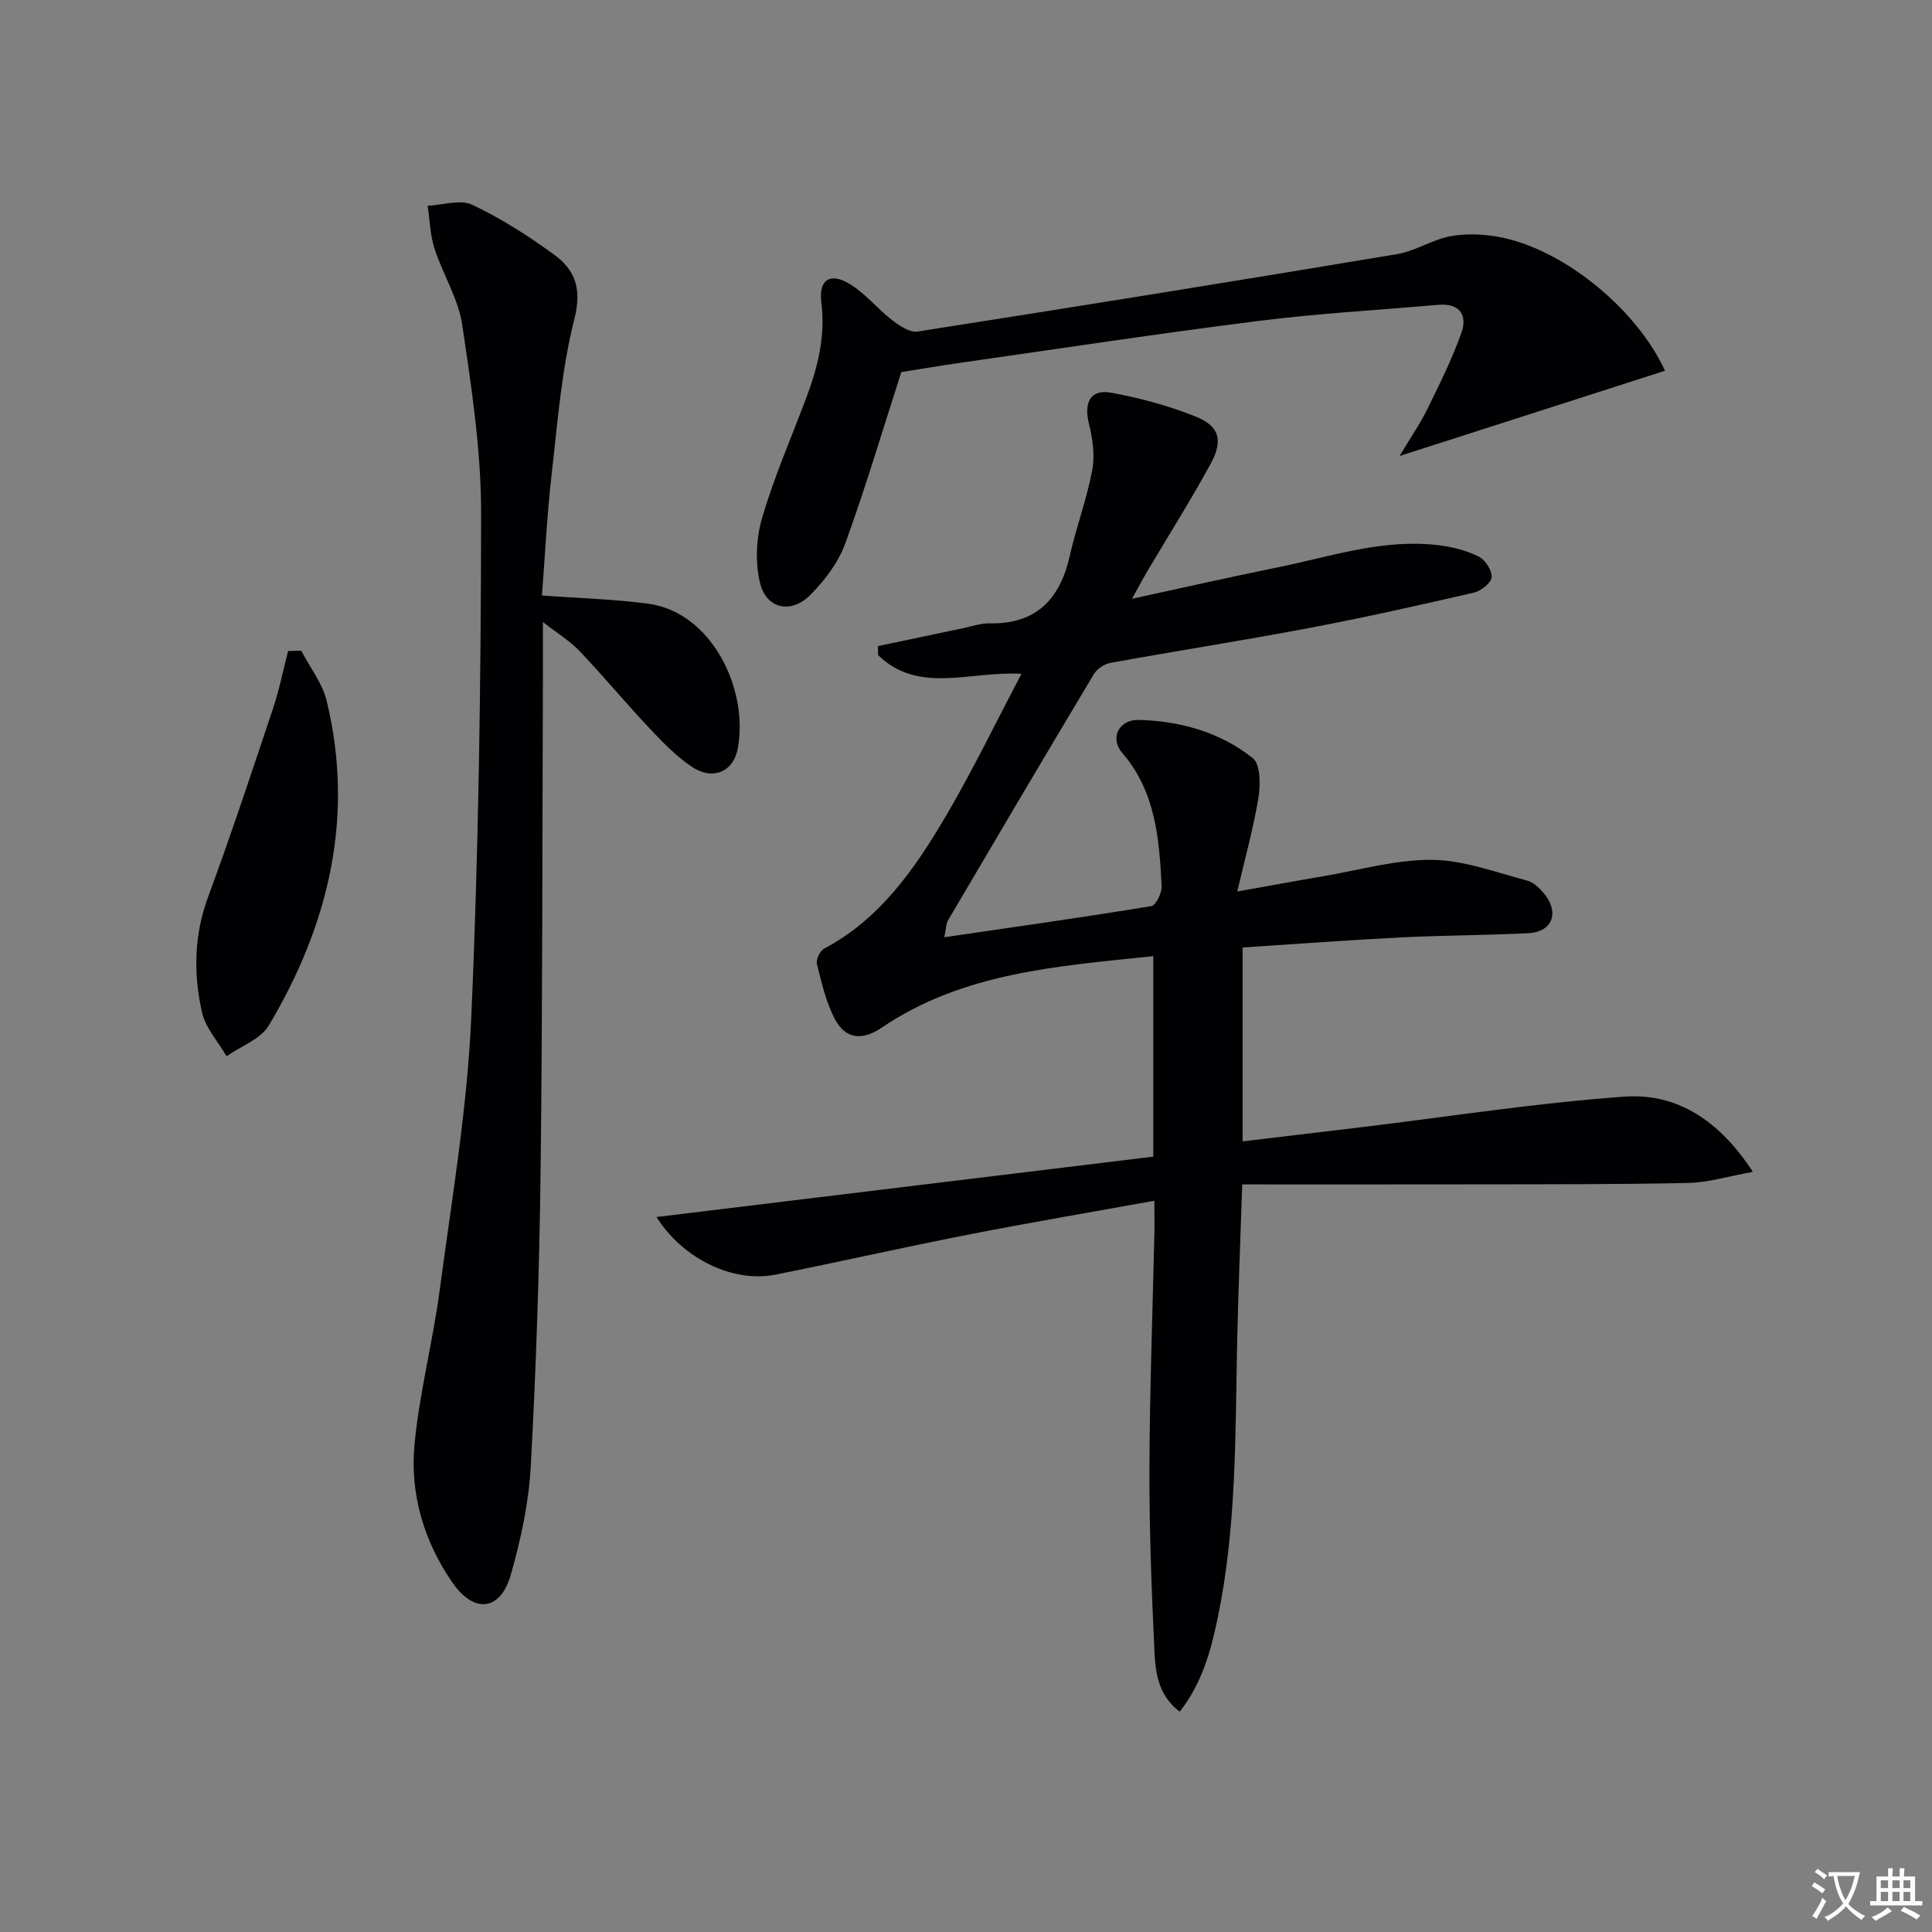 <svg enable-background="new 0 0 400 400" viewBox="0 0 400 400" xmlns="http://www.w3.org/2000/svg"><rect x="0" y="0" width="400" height="400" fill="#808080" stroke="none"/><path d="m377.9 391.2c-.2.3-.4.5-.6.8-.7-.6-1.4-1-2.2-1.5.2-.3.4-.5.5-.8.6.4 1.4.8 2.3 1.5zm-1.8 6.1c-.2-.2-.5-.4-.9-.6.4-.6.8-1.2 1.2-1.9s.7-1.3.9-1.9c.3.3.5.5.8.7-.7 1.3-1.4 2.6-2 3.7zm2.2-9c-.3.3-.5.5-.6.8-.6-.6-1.3-1.1-2-1.5.3-.3.5-.5.6-.7.6.5 1.3.9 2 1.4zm.3.2v-.9h2 4.5c-.3 1.3-.6 2.5-1 3.6s-.9 2.1-1.4 3c.4.5 1 1 1.6 1.4s1.2.8 1.9 1.1c-.3.2-.5.4-.8.8-.4-.3-1-.7-1.6-1.2s-1.2-1.1-1.6-1.6c-.5.6-1.1 1.1-1.7 1.6s-1.4.9-2.1 1.4c-.1-.3-.3-.5-.7-.8.6-.2 1.2-.5 1.9-1s1.4-1.1 2-1.8c-.5-.8-.9-1.6-1.2-2.5s-.6-2-.8-3.2c-.4.1-.7.1-1 .1zm2.5 2.7c.3 1 .7 1.7 1 2.2.3-.5.6-1.1 1-2s.6-1.9.9-3h-3.2-.4c.1.9.3 1.8.7 2.8z" fill="#fbfafc"/><path d="m396.5 388.5v1.5 3.6h1.5v.9c-.4 0-1 0-1.7 0h-7.9c-.5 0-.9 0-1.2 0v-.9h1.3v-3.5c0-.7 0-1.2 0-1.6h2.4c0-.8 0-1.4 0-1.7h1c0 .3-.1.8-.1 1.7h1.5c0-.8 0-1.4 0-1.7h1c0 .3-.1.9-.1 1.7zm-8.2 9.2c-.2-.3-.5-.5-.8-.8.8-.3 1.4-.6 1.9-.9s1-.7 1.4-1.1c.3.3.6.5.9.8-1.6 1-2.8 1.6-3.4 2zm2.6-6.8v-1.6h-1.5v1.6zm0 2.7v-1.9h-1.5v1.9zm2.4-2.7v-1.6h-1.5v1.6zm0 2.7v-1.9h-1.5v1.9zm.2 2 .7-.8c.4.2.9.5 1.6.8s1.3.7 1.8 1c-.3.3-.5.5-.8.8-.4-.3-1.5-1-3.3-1.8zm2-4.7v-1.6h-1.4v1.6zm0 2.7v-1.9h-1.4v1.9z" fill="#fbfafc"/><g fill="#010103"><path d="m239 248.6c-13.37 2.42-25.97 4.55-38.49 7.01-13.35 2.61-26.62 5.62-39.95 8.29-8.76 1.75-19.15-3.23-24.64-11.93 34.45-4.19 68.61-8.34 102.86-12.5 0-14 0-27.43 0-41.51-19.76 2.08-39.33 3.34-56.29 14.84-4.01 2.72-7.51 2.36-9.72-1.96-1.78-3.48-2.69-7.44-3.64-11.28-.22-.9.64-2.69 1.5-3.15 11.55-6.14 18.69-16.42 25.05-27.19 5.63-9.54 10.44-19.55 15.81-29.72-10.72-.6-21.31 4.3-29.69-3.87-.01-.62-.02-1.24-.04-1.86 5.89-1.24 11.78-2.49 17.68-3.72 1.79-.37 3.59-1.02 5.37-.99 9.69.21 14.63-4.95 16.67-13.96 1.35-5.98 3.54-11.78 4.66-17.79.58-3.09.06-6.55-.71-9.67-1.05-4.29.35-7.11 4.57-6.34 5.99 1.09 11.99 2.7 17.63 4.98 4.85 1.96 5.64 4.93 3.04 9.71-4.13 7.58-8.75 14.89-13.15 22.32-.91 1.54-1.74 3.12-3.15 5.66 10.68-2.31 20.3-4.51 29.96-6.46 11.19-2.26 22.2-6.12 33.88-4.58 2.74.36 5.56 1.09 8 2.34 1.33.68 2.74 2.87 2.61 4.24-.11 1.2-2.18 2.84-3.64 3.18-11.31 2.61-22.65 5.16-34.06 7.32-13.69 2.59-27.46 4.74-41.17 7.22-1.28.23-2.82 1.25-3.48 2.35-10.17 16.97-20.21 34.01-30.25 51.06-.31.52-.27 1.24-.71 3.41 14.77-2.16 28.83-4.14 42.85-6.45.96-.16 2.22-2.74 2.15-4.14-.51-9.82-1.24-19.58-8.18-27.6-2.59-3-.72-6.92 3.47-6.81 8.58.24 16.85 2.53 23.6 7.94 1.58 1.27 1.58 5.45 1.15 8.11-.99 6.14-2.68 12.16-4.38 19.48 6.82-1.22 12.25-2.23 17.7-3.15 7.53-1.27 15.08-3.47 22.6-3.41 6.58.06 13.17 2.57 19.68 4.29 1.45.38 2.85 1.78 3.82 3.06 2.88 3.81 1.26 7.59-3.48 7.83-8.8.45-17.62.44-26.42.88-10.9.55-21.79 1.38-32.8 2.09v40.14c8.36-1 16.5-1.96 24.64-2.94 18.12-2.18 36.2-5.03 54.39-6.32 11.09-.79 19.81 5.12 26.61 15.57-5.08.91-9.23 2.21-13.4 2.3-15.12.32-30.24.26-45.36.29-15.47.03-30.94.01-46.96.01-.39 11.89-.86 22.81-1.07 33.74-.37 18.78-.16 37.61-4.03 56.12-1.41 6.76-3.23 13.44-7.85 19.31-4.33-3.3-5-7.85-5.21-12.18-.6-12.79-1.1-25.6-1.05-38.4.06-16.47.68-32.94 1.05-49.42 0-1.62-.03-3.26-.03-5.79z"/><path d="m112.2 123.29c7.87.58 15.03.76 22.07 1.71 12.96 1.75 20.78 17.57 18.48 29.94-.92 4.97-5.25 6.69-9.55 3.79-3.26-2.2-6.08-5.13-8.79-8.01-4.9-5.21-9.48-10.73-14.4-15.91-1.98-2.08-4.52-3.62-7.61-6.03 0 4.99.01 8.74 0 12.5-.13 33.82-.07 67.64-.48 101.45-.25 20.29-.93 40.58-2.03 60.84-.41 7.54-2.04 15.14-4.12 22.42-2.14 7.49-7.54 8.22-12.08 1.69-5.94-8.55-8.86-18.44-7.86-28.76 1.04-10.7 3.8-21.22 5.22-31.9 2.49-18.76 5.69-37.54 6.52-56.4 1.54-34.73 2-69.54 2.04-104.31.01-13.04-1.99-26.15-3.92-39.1-.81-5.41-4.01-10.43-5.73-15.75-.91-2.81-.98-5.9-1.42-8.86 3.11-.14 6.74-1.37 9.23-.2 5.96 2.8 11.61 6.43 16.95 10.32 4.37 3.18 5.78 7.08 4.2 13.31-2.68 10.54-3.49 21.59-4.74 32.46-.93 8.22-1.33 16.5-1.98 24.8z"/><path d="m344.72 76.76c-17.78 5.71-35.6 11.44-54.96 17.65 2.38-3.97 4.3-6.73 5.76-9.72 2.54-5.18 5.13-10.37 7.05-15.79 1.3-3.68-.38-6.17-4.79-5.79-12.41 1.09-24.87 1.78-37.22 3.34-20.59 2.59-41.11 5.72-61.65 8.65-4.42.63-8.83 1.39-12.31 1.94-3.96 12.31-7.43 24.05-11.62 35.53-1.42 3.9-4.21 7.57-7.16 10.56-4 4.05-9.15 2.97-10.46-2.42-1.03-4.23-.81-9.24.42-13.45 2.46-8.42 6-16.53 9.1-24.76 2.42-6.41 4.05-12.84 3.17-19.88-.6-4.77 1.86-6.3 5.97-3.77 3.19 1.96 5.64 5.08 8.64 7.39 1.52 1.18 3.69 2.66 5.31 2.4 33.11-5.17 66.19-10.5 99.25-16.02 3.86-.64 7.41-3.09 11.27-3.75 3.43-.59 7.2-.38 10.63.34 13.28 2.84 27.94 15.17 33.6 27.55z"/><path d="m62.37 134.72c1.8 3.46 4.38 6.72 5.27 10.4 5.81 24.06.41 46.36-11.97 67.17-1.7 2.86-5.78 4.3-8.76 6.39-1.75-3.01-4.34-5.82-5.08-9.06-1.81-7.98-1.68-15.98 1.26-23.93 4.75-12.88 9.07-25.93 13.42-38.96 1.3-3.89 2.11-7.95 3.14-11.94.91-.02 1.82-.04 2.72-.07z"/></g></svg>